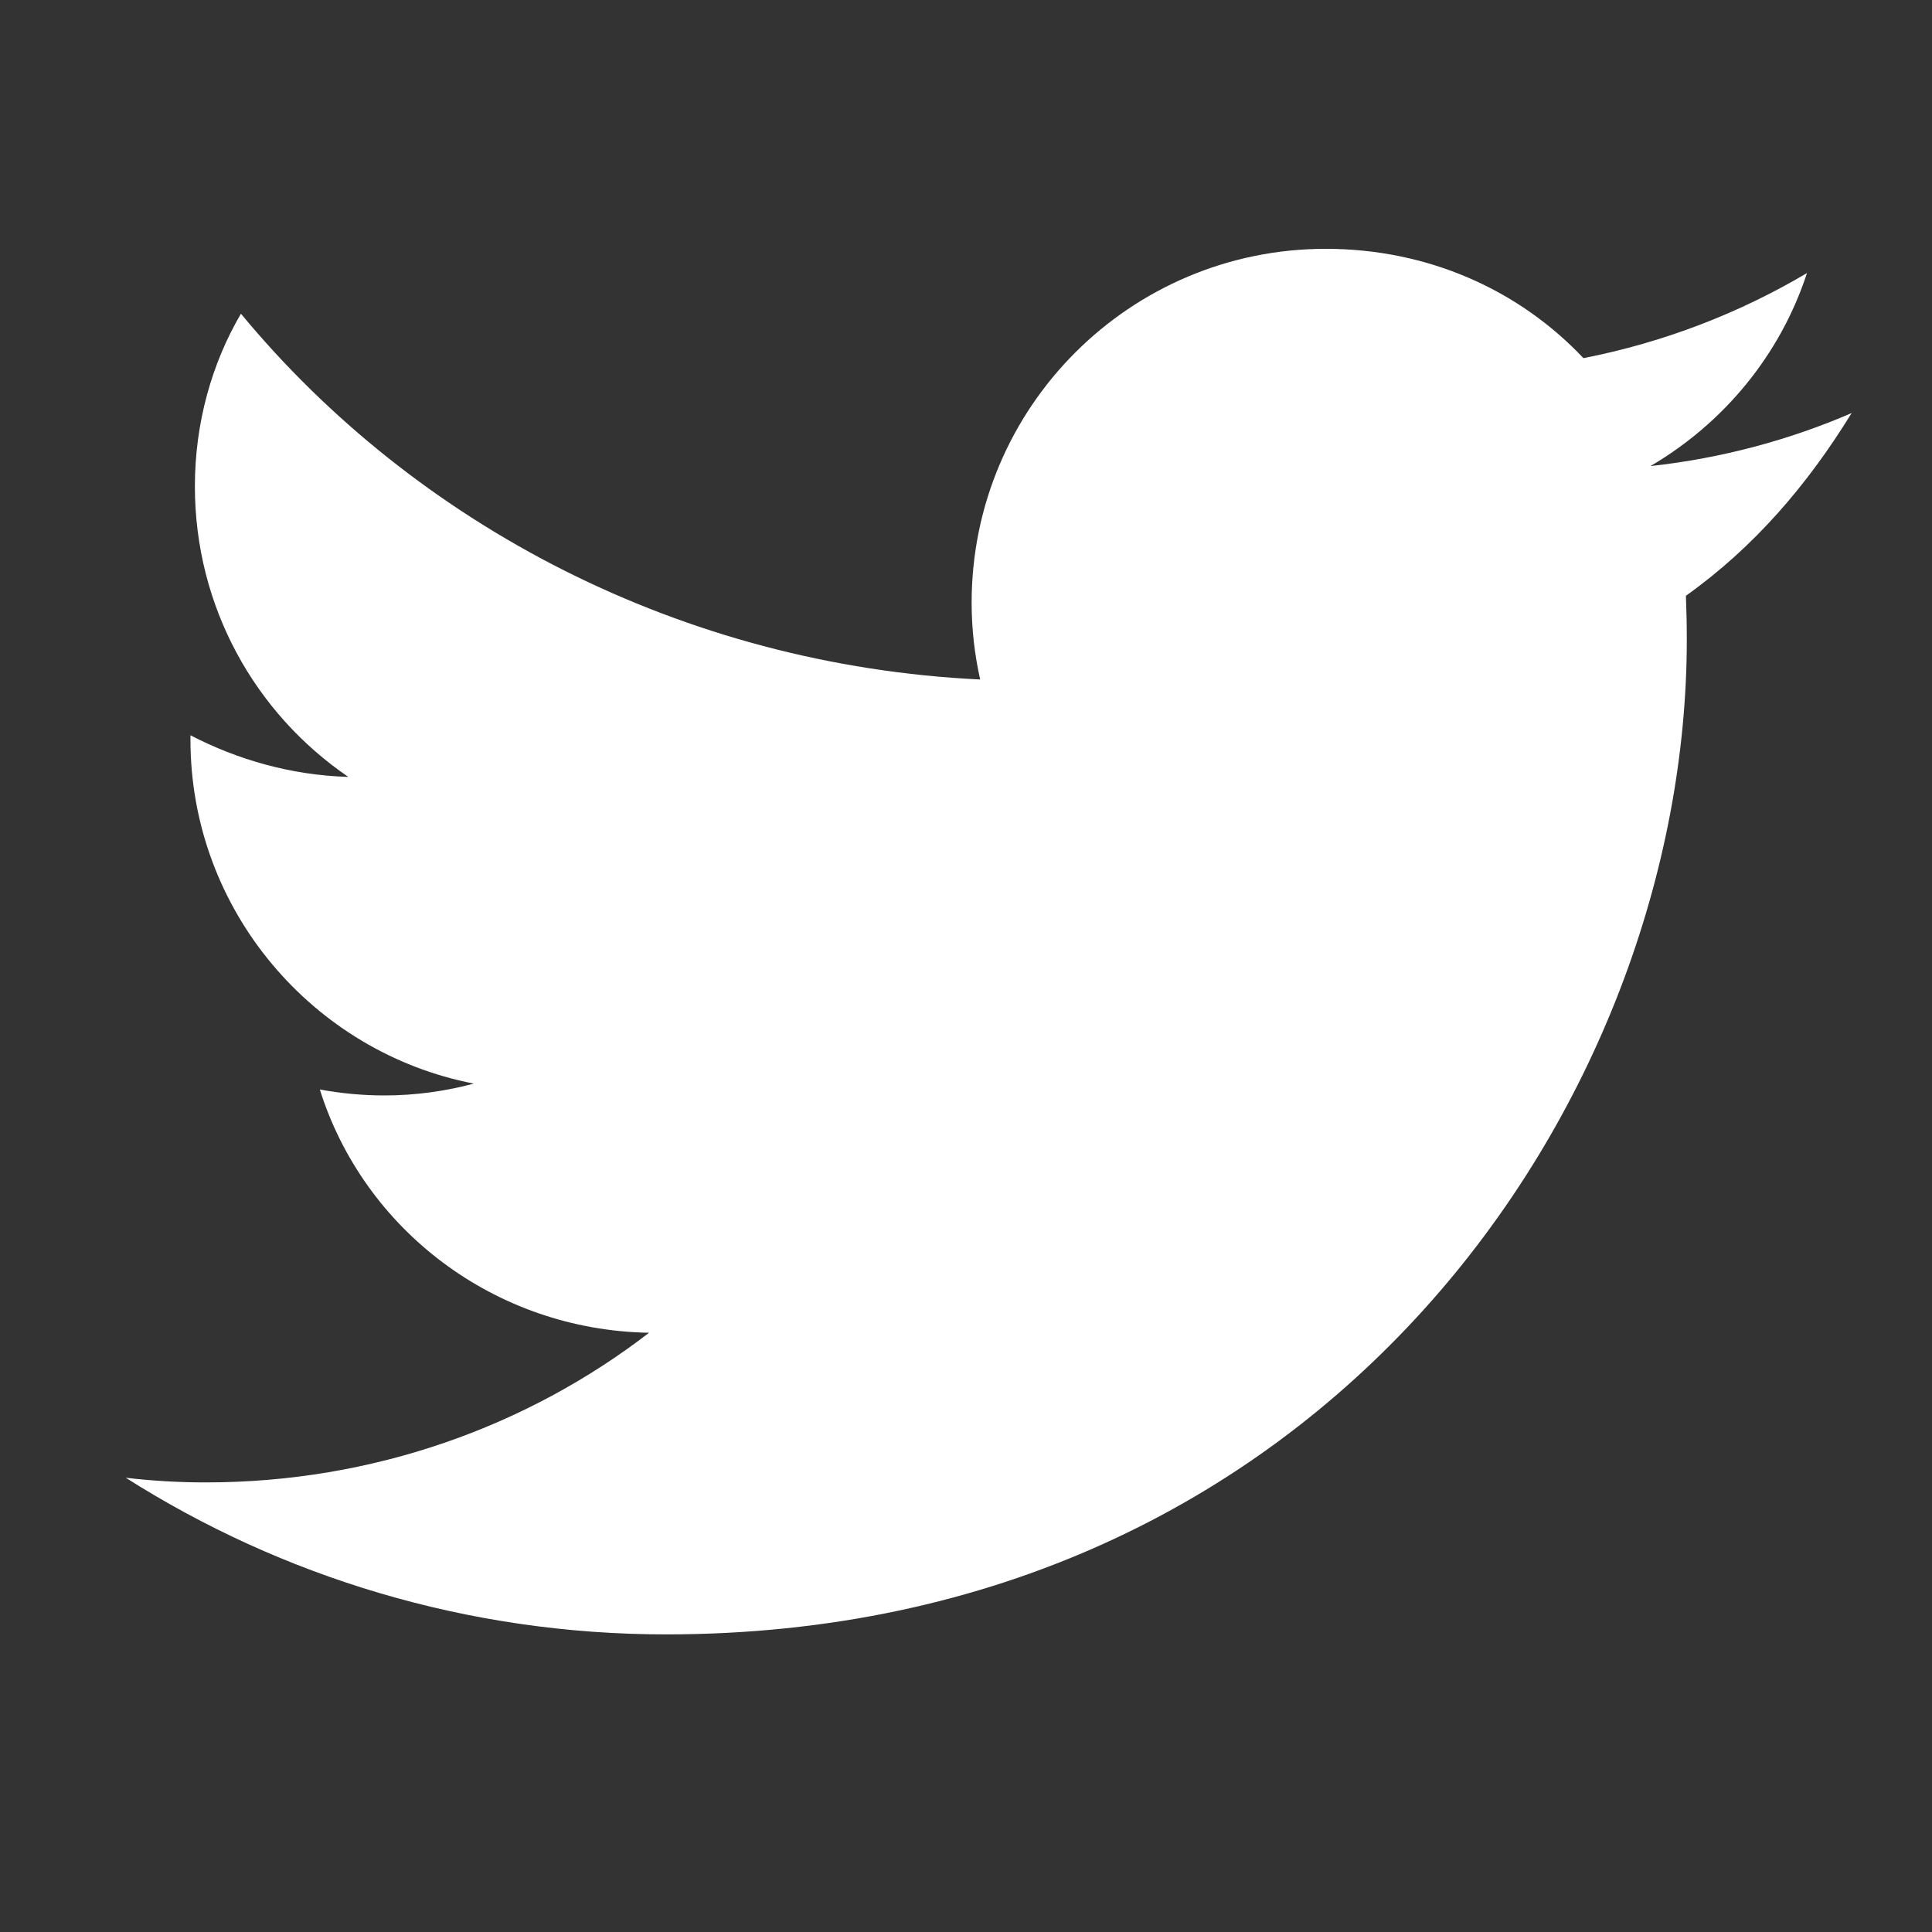 <?xml version="1.0" encoding="UTF-8"?>
<svg width="24px" height="24px" viewBox="0 0 24 24" version="1.1" xmlns="http://www.w3.org/2000/svg">
    <rect x="0" y="0" width="24" height="24" fill="#333333" stroke="none"/>
    <path d="M23,5.132 C22.231,5.464 21.393,5.692 20.502,5.79 C21.41,5.259 22.115,4.411 22.447,3.392 C21.605,3.891 20.666,4.254 19.67,4.449 C18.87,3.601 17.738,3.091 16.469,3.091 C14.039,3.091 12.07,5.058 12.07,7.487 C12.07,7.814 12.107,8.134 12.176,8.441 C8.472,8.264 5.164,6.522 2.993,3.897 C2.631,4.515 2.421,5.253 2.421,6.042 C2.421,7.539 3.17,8.862 4.327,9.651 C3.612,9.63 2.947,9.435 2.366,9.134 L2.366,9.189 C2.366,11.306 3.889,13.074 5.886,13.461 C5.535,13.555 5.161,13.608 4.776,13.608 C4.502,13.608 4.234,13.582 3.973,13.534 C4.518,15.271 6.142,16.523 8.063,16.556 C6.552,17.72 4.636,18.415 2.56,18.415 C2.222,18.415 1.889,18.396 1.562,18.357 C3.499,19.587 5.808,20.303 8.273,20.303 C16.46,20.303 20.954,13.672 20.954,7.947 C20.954,7.763 20.95,7.58 20.943,7.401 C21.793,6.795 22.449,6.025 22.99,5.15 C23,5.14 23,5.132 23,5.132 Z" fill="#ffffff"/>
</svg>